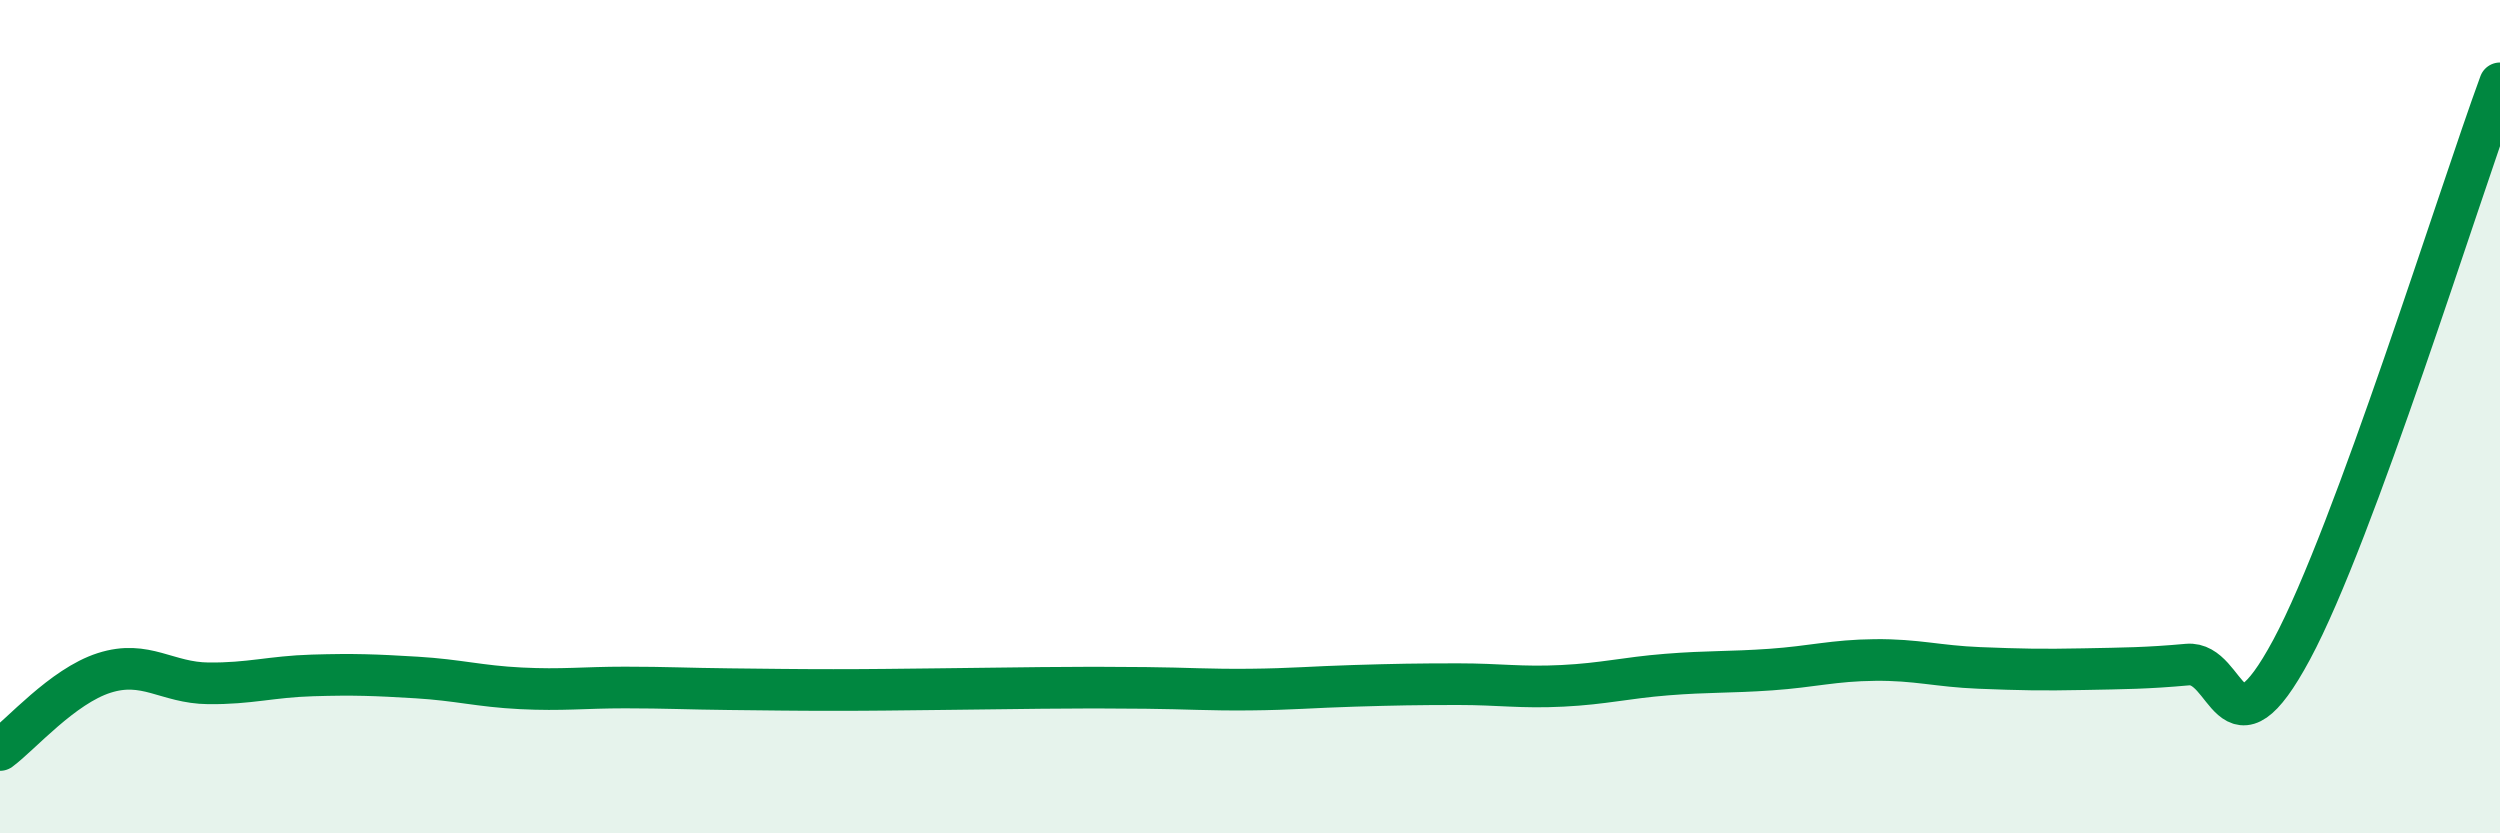
    <svg width="60" height="20" viewBox="0 0 60 20" xmlns="http://www.w3.org/2000/svg">
      <path
        d="M 0,18 C 0.5,17.63 1.5,16.47 2.5,16.15 C 3.5,15.83 4,16.39 5,16.4 C 6,16.41 6.5,16.24 7.5,16.21 C 8.5,16.18 9,16.2 10,16.26 C 11,16.32 11.5,16.47 12.5,16.52 C 13.5,16.57 14,16.5 15,16.5 C 16,16.5 16.5,16.53 17.5,16.54 C 18.5,16.55 19,16.56 20,16.56 C 21,16.56 21.5,16.55 22.5,16.54 C 23.5,16.53 24,16.52 25,16.51 C 26,16.5 26.5,16.5 27.5,16.51 C 28.5,16.52 29,16.56 30,16.55 C 31,16.54 31.5,16.49 32.5,16.46 C 33.5,16.43 34,16.42 35,16.42 C 36,16.42 36.5,16.51 37.5,16.46 C 38.5,16.41 39,16.27 40,16.19 C 41,16.11 41.5,16.14 42.5,16.07 C 43.5,16 44,15.85 45,15.84 C 46,15.83 46.5,15.99 47.5,16.03 C 48.5,16.07 49,16.08 50,16.06 C 51,16.04 51.5,16.04 52.5,15.95 C 53.5,15.86 53.5,18.38 55,15.59 C 56.5,12.8 59,4.72 60,2L60 20L0 20Z"
        fill="#008740"
        opacity="0.1"
        stroke-linecap="round"
        stroke-linejoin="round"
      />
      <path
        d="M 0,18 C 0.5,17.63 1.5,16.47 2.5,16.15 C 3.5,15.83 4,16.39 5,16.4 C 6,16.41 6.5,16.24 7.5,16.21 C 8.5,16.18 9,16.2 10,16.26 C 11,16.32 11.5,16.47 12.5,16.52 C 13.5,16.57 14,16.5 15,16.5 C 16,16.5 16.5,16.53 17.5,16.54 C 18.5,16.55 19,16.56 20,16.56 C 21,16.56 21.5,16.55 22.5,16.54 C 23.5,16.53 24,16.52 25,16.51 C 26,16.5 26.5,16.5 27.5,16.51 C 28.5,16.52 29,16.56 30,16.55 C 31,16.54 31.5,16.49 32.5,16.46 C 33.5,16.43 34,16.42 35,16.42 C 36,16.42 36.5,16.51 37.5,16.46 C 38.5,16.41 39,16.27 40,16.19 C 41,16.11 41.5,16.14 42.5,16.07 C 43.5,16 44,15.85 45,15.84 C 46,15.83 46.5,15.99 47.5,16.03 C 48.5,16.07 49,16.08 50,16.06 C 51,16.04 51.5,16.04 52.5,15.95 C 53.5,15.86 53.5,18.38 55,15.59 C 56.5,12.8 59,4.72 60,2"
        stroke="#008740"
        stroke-width="1"
        fill="none"
        stroke-linecap="round"
        stroke-linejoin="round"
      />
    </svg>
  